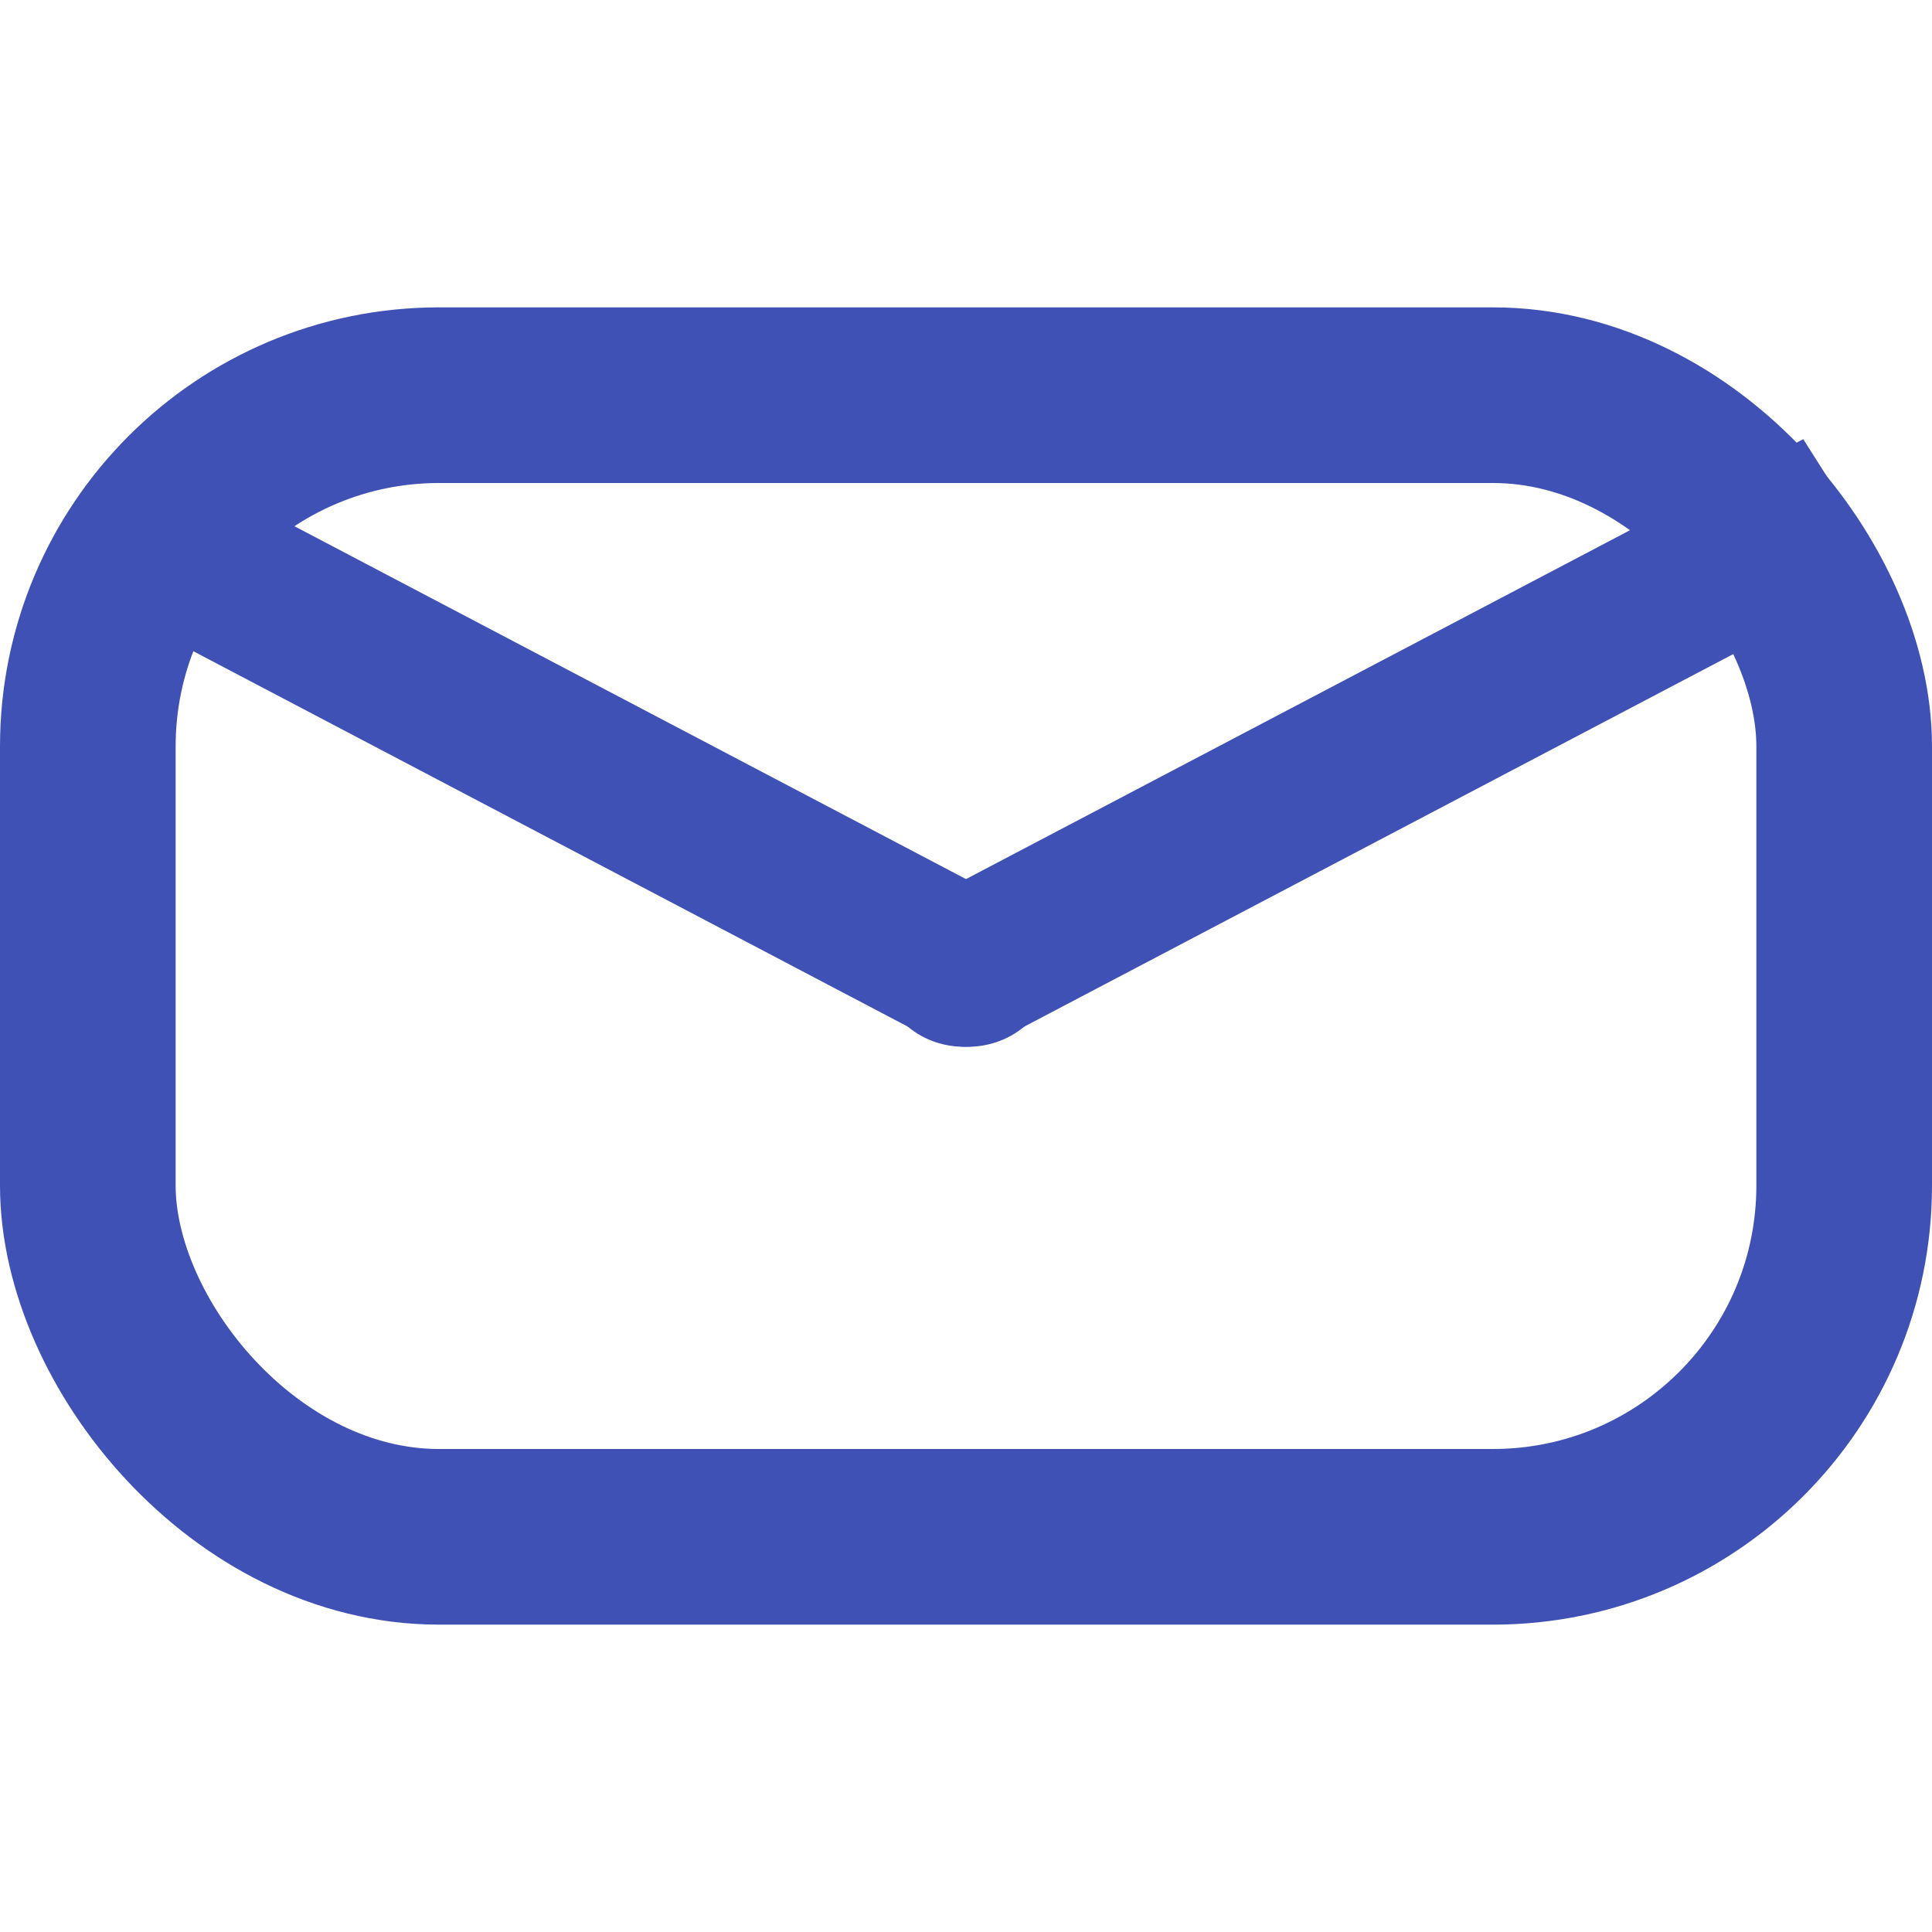 <svg width="44" height="44" viewBox="0 0 44 44" fill="none" xmlns="http://www.w3.org/2000/svg">
<rect x="2" y="9" width="40" height="26" rx="8" stroke="#3F51B5" stroke-width="4"/>
<path d="M22.723 20.965C23.421 21.332 23.628 22.121 23.255 22.71C22.881 23.299 22.027 23.53 21.328 23.163C20.63 22.796 20.423 22.007 20.796 21.418C21.17 20.829 22.024 20.598 22.723 20.965Z" fill="#3F51B5" stroke="#3F51B5"/>
<rect x="0.175" y="0.655" width="21.662" height="2.604" transform="matrix(0.885 0.465 -0.536 0.844 3.301 10.021)" fill="#3F51B5" stroke="#3F51B5"/>
<path d="M22.672 23.163C21.973 23.53 21.119 23.299 20.745 22.71C20.372 22.122 20.579 21.332 21.277 20.965C21.976 20.598 22.83 20.829 23.204 21.418C23.577 22.007 23.37 22.796 22.672 23.163Z" fill="#3F51B5" stroke="#3F51B5"/>
<rect x="-0.71" y="-0.19" width="21.662" height="2.604" transform="matrix(-0.885 0.465 -0.536 -0.844 41.559 13.024)" fill="#3F51B5" stroke="#3F51B5"/>
</svg>
